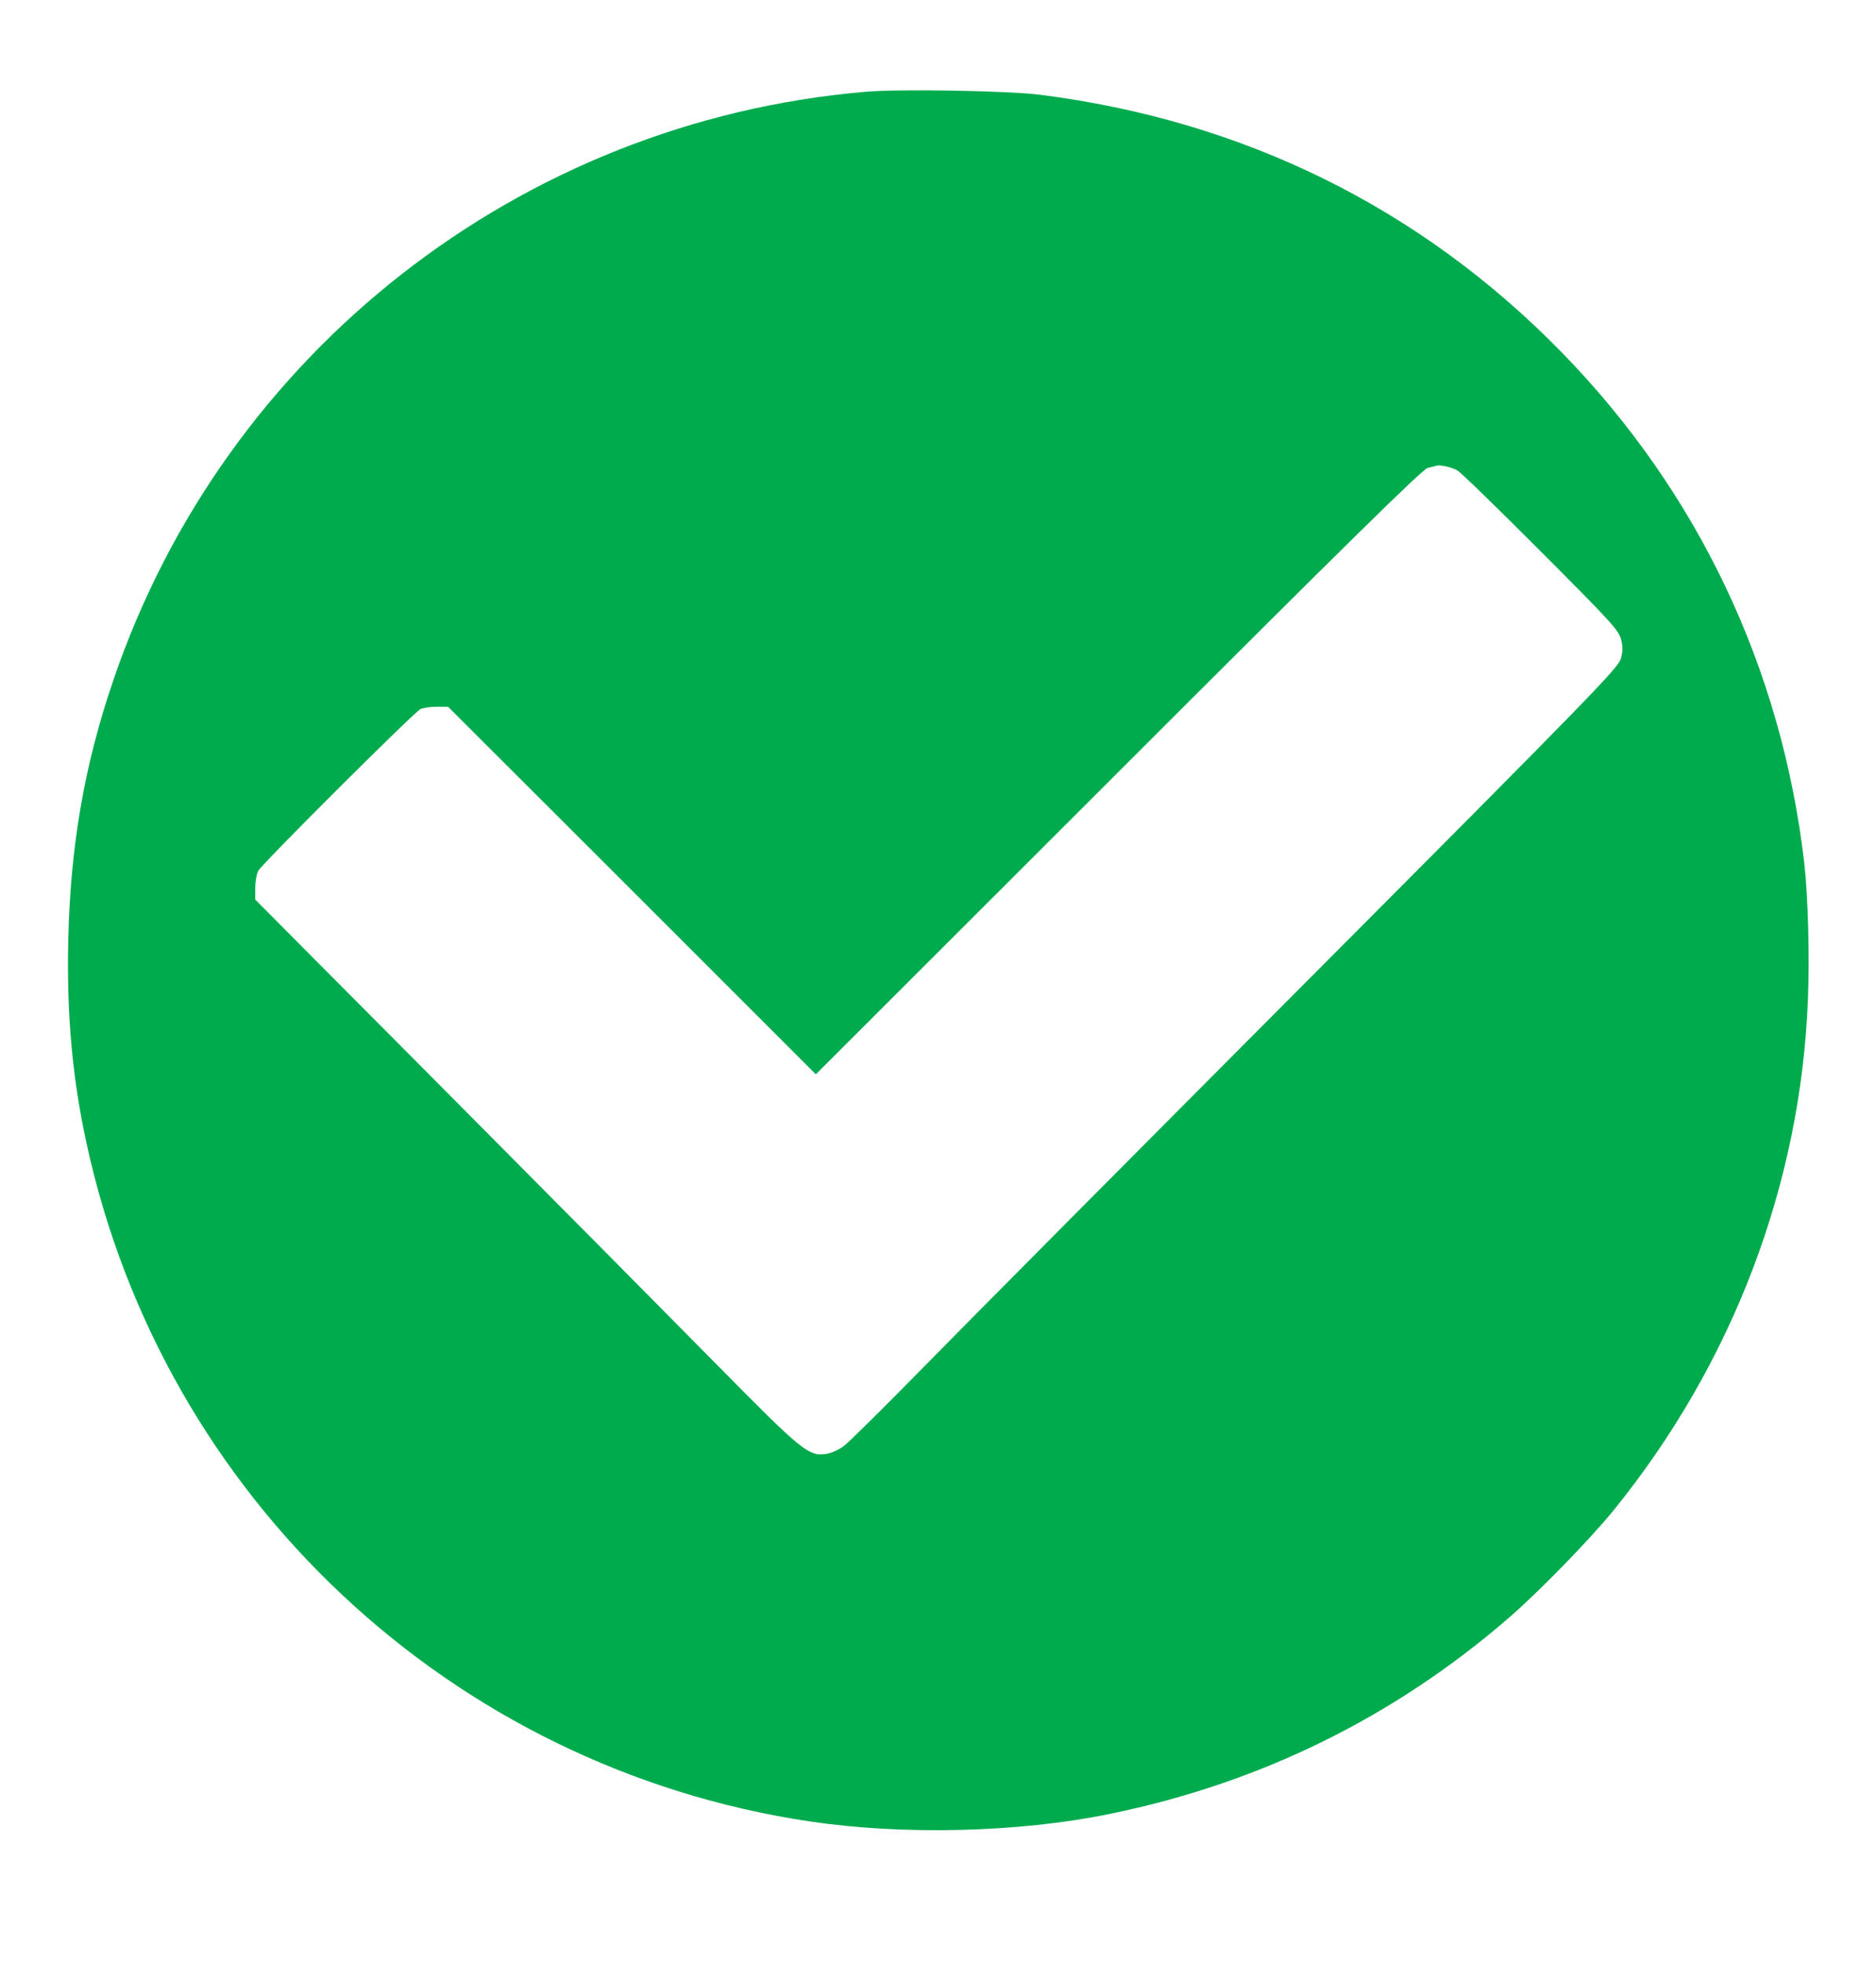 <?xml version="1.0" standalone="no"?>
<!DOCTYPE svg PUBLIC "-//W3C//DTD SVG 20010904//EN"
 "http://www.w3.org/TR/2001/REC-SVG-20010904/DTD/svg10.dtd">
<svg version="1.0" xmlns="http://www.w3.org/2000/svg"
 width="860pt" height="900pt" viewBox="0 0 860 900"
 preserveAspectRatio="xMidYMid meet">

<g transform="translate(0,900) scale(0.1,-0.1)"
fill="#00AB4E" stroke="none">
<path d="M3965 8579 c-1581 -136 -2934 -1195 -3445 -2696 -133 -388 -197 -760
-207 -1189 -8 -338 18 -634 83 -932 351 -1627 1673 -2867 3316 -3112 429 -64
959 -51 1373 34 688 140 1303 442 1829 897 136 117 372 359 482 494 547 674
860 1497 892 2347 8 199 0 473 -17 623 -104 893 -488 1701 -1113 2341 -647
662 -1458 1062 -2393 1180 -146 18 -644 27 -800 13z m2715 -1735 c14 -7 186
-174 382 -371 322 -322 358 -362 369 -403 9 -35 9 -55 -1 -90 -11 -41 -125
-159 -1433 -1472 -782 -785 -1573 -1581 -1757 -1769 -184 -188 -352 -354 -373
-369 -21 -16 -55 -31 -77 -35 -81 -14 -113 12 -500 405 -195 198 -752 760
-1237 1248 l-883 888 0 52 c0 29 6 65 14 80 18 33 712 725 743 741 12 6 45 11
75 11 l52 0 843 -842 843 -843 1388 1387 c1054 1054 1394 1388 1417 1393 17 4
35 8 40 10 15 5 67 -6 95 -21z"/>
</g>
</svg>
